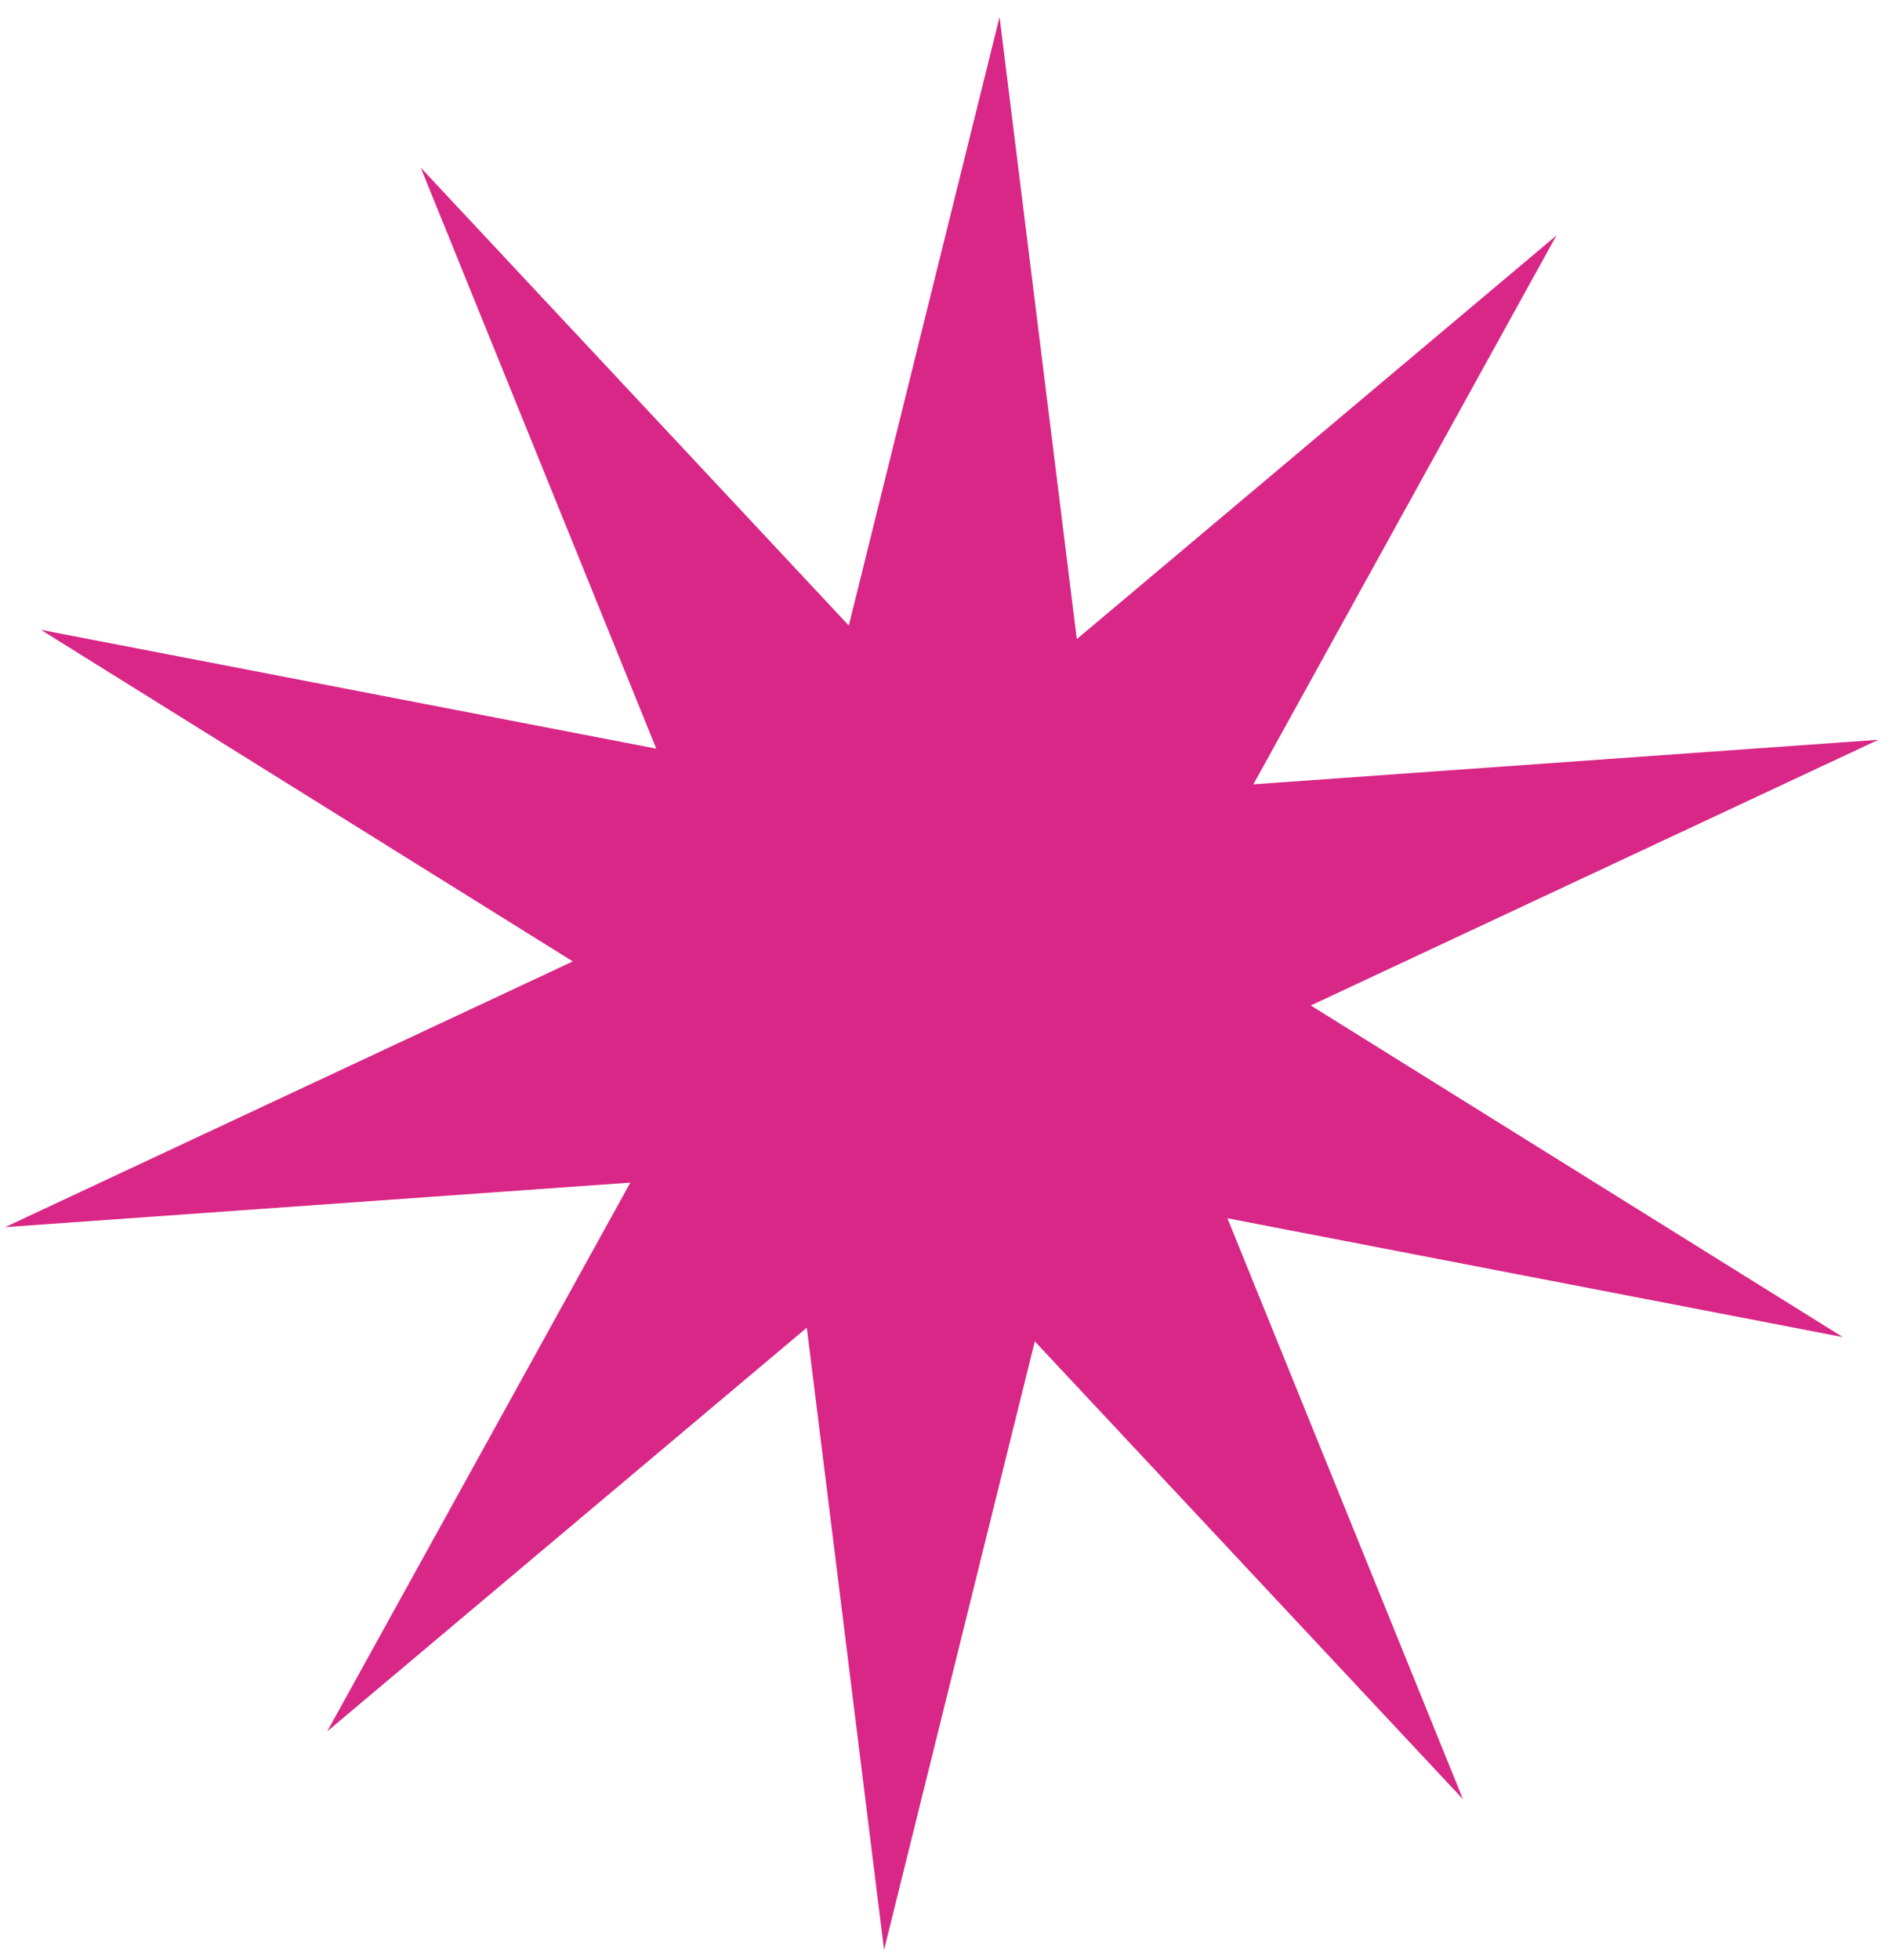 <?xml version="1.0" encoding="UTF-8"?> <svg xmlns="http://www.w3.org/2000/svg" width="81" height="84" viewBox="0 0 81 84" fill="none"><path d="M36.396 26.813L42.861 0.727L46.173 27.395L66.739 10.094L53.745 33.619L80.548 31.709L56.206 43.099L79.019 57.313L52.632 52.22L62.733 77.123L44.372 57.496L37.908 83.583L34.596 56.909L14.03 74.215L27.029 50.691L0.22 52.6L24.562 41.21L1.754 26.997L28.141 32.09L18.041 7.186L36.396 26.813Z" fill="#D82787"></path></svg> 